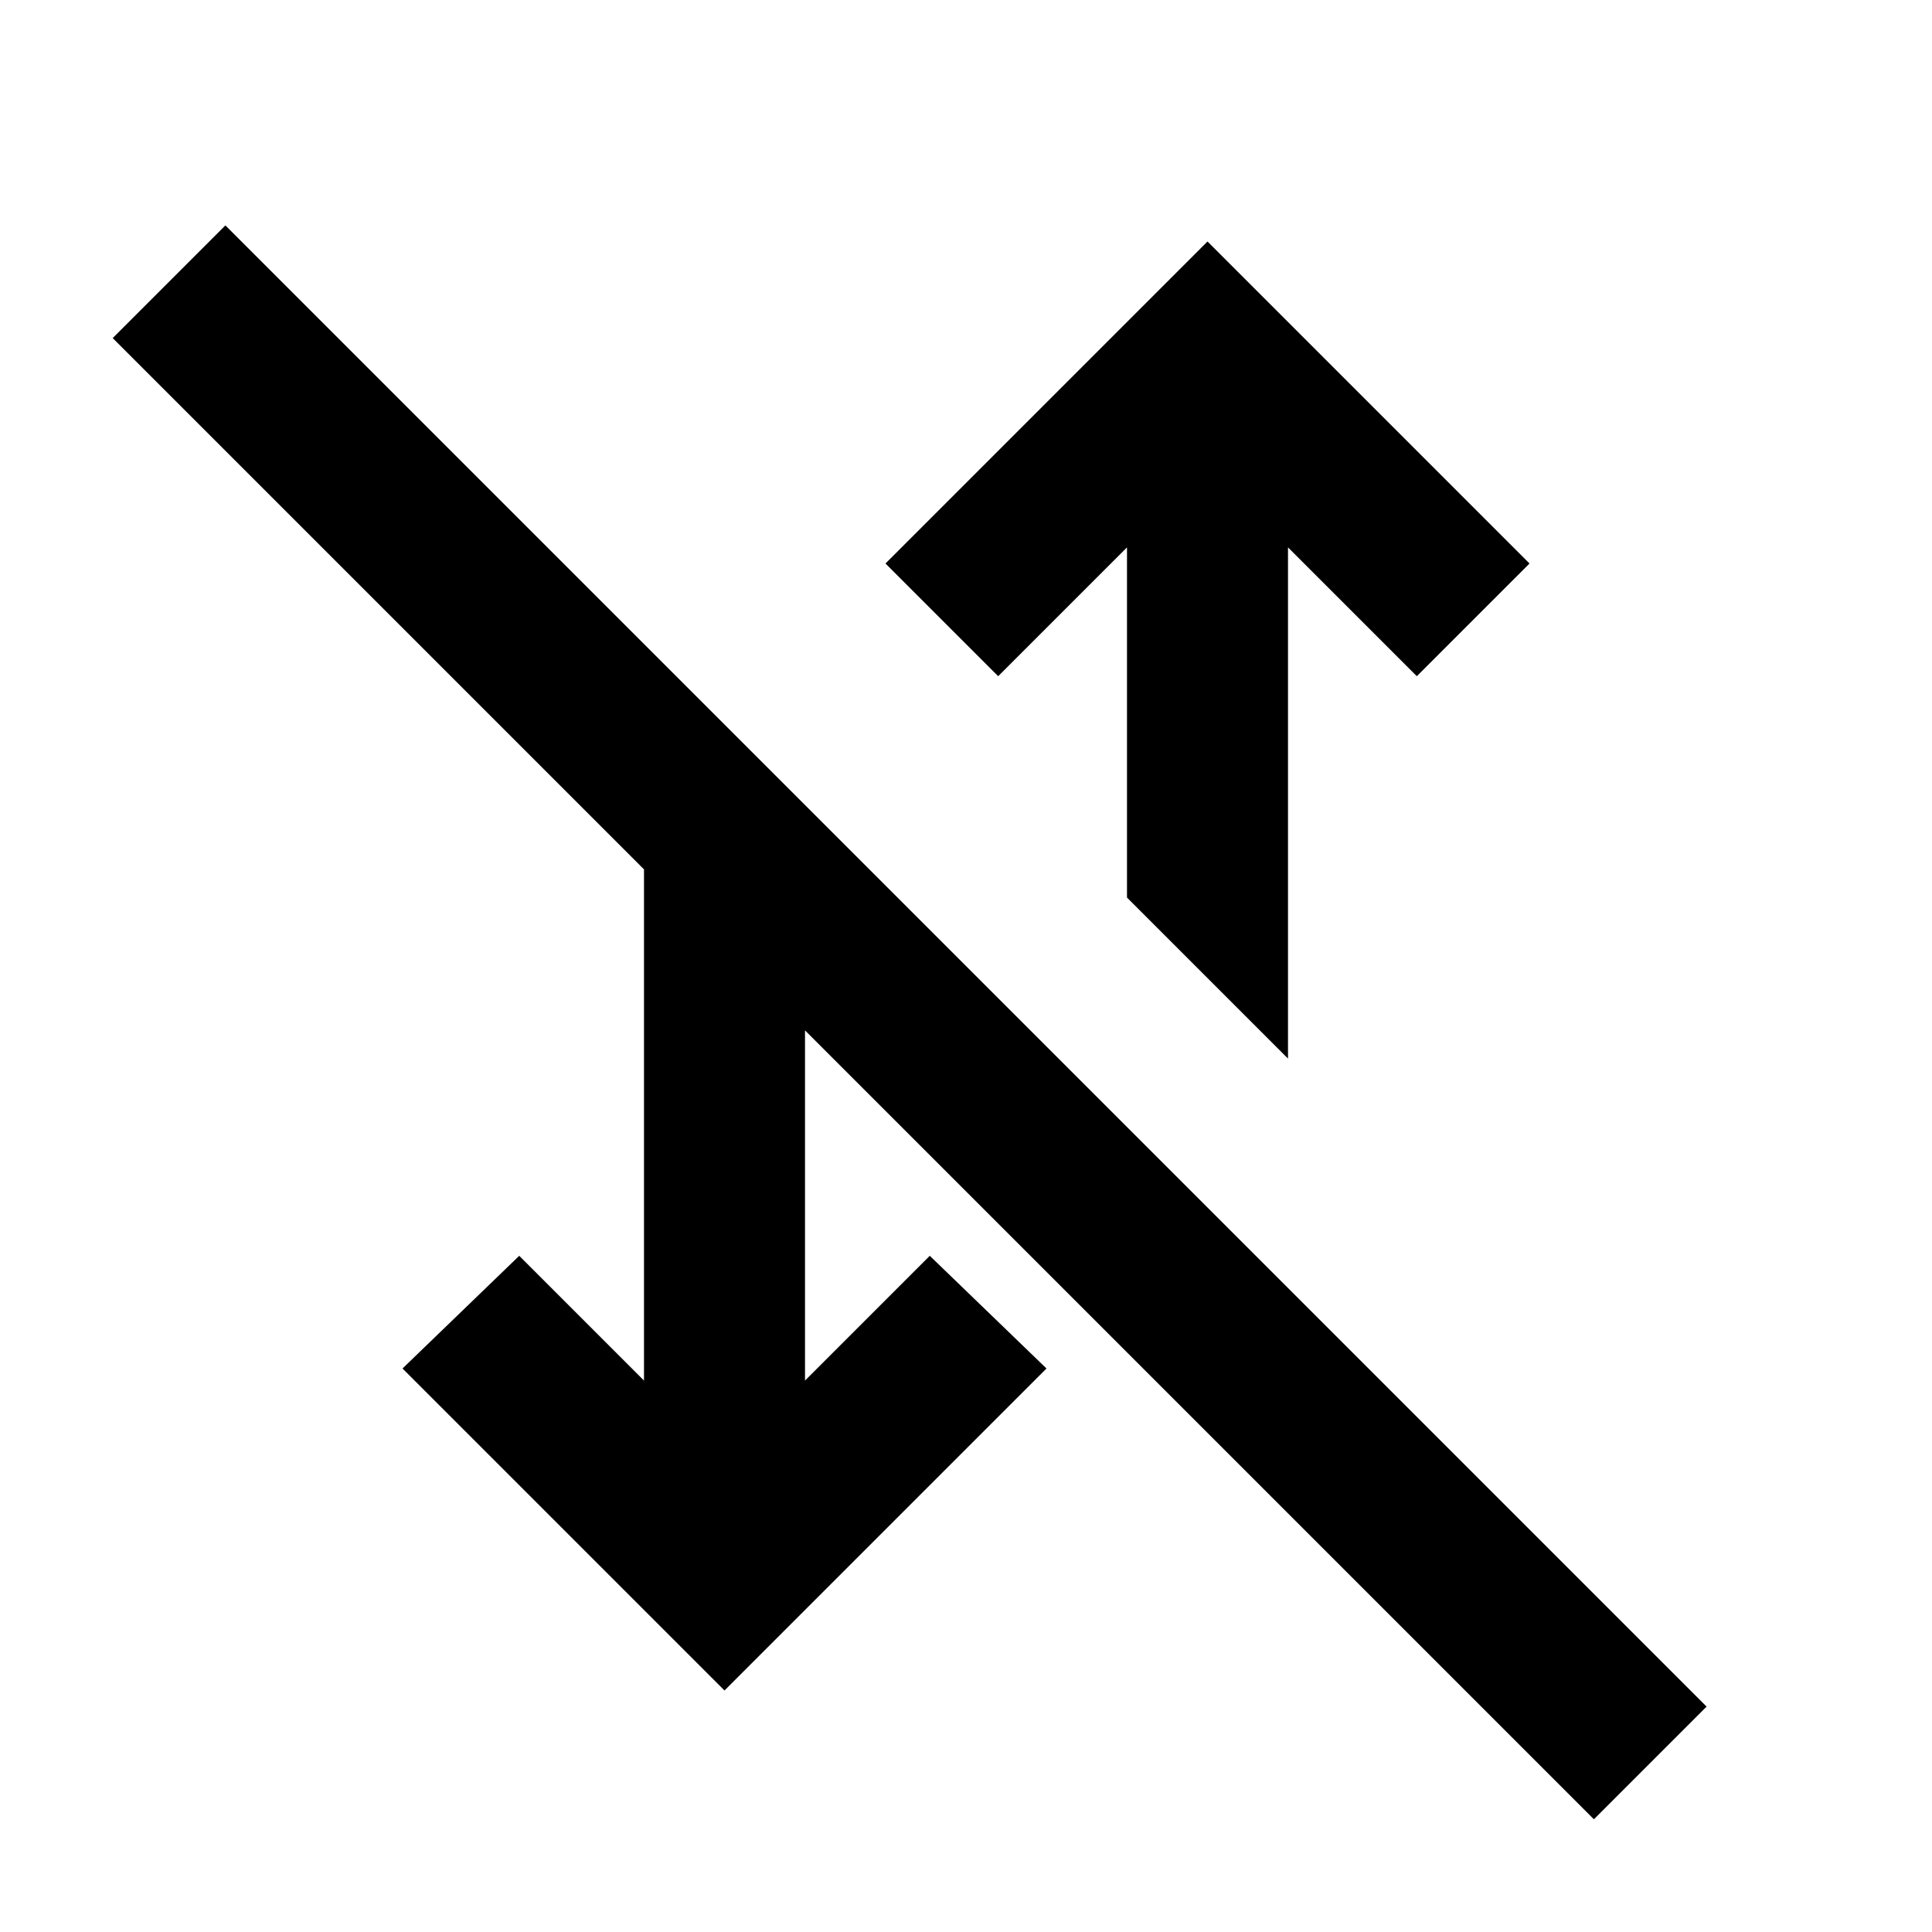<?xml version="1.0" encoding="utf-8"?>
<!-- Generator: www.svgicons.com -->
<svg xmlns="http://www.w3.org/2000/svg" width="800" height="800" viewBox="0 0 24 24">
<path fill="currentColor" d="M19.8 22.6L10 12.8v4.35l1.55-1.55L13 17l-4 4l-4-4l1.45-1.4L8 17.15V10.8L1.4 4.2l1.4-1.4l18.4 18.4zM16 13.15l-2-2V6.8l-1.6 1.6L11 7l4-4l4 4l-1.4 1.4L16 6.8z"/>
</svg>